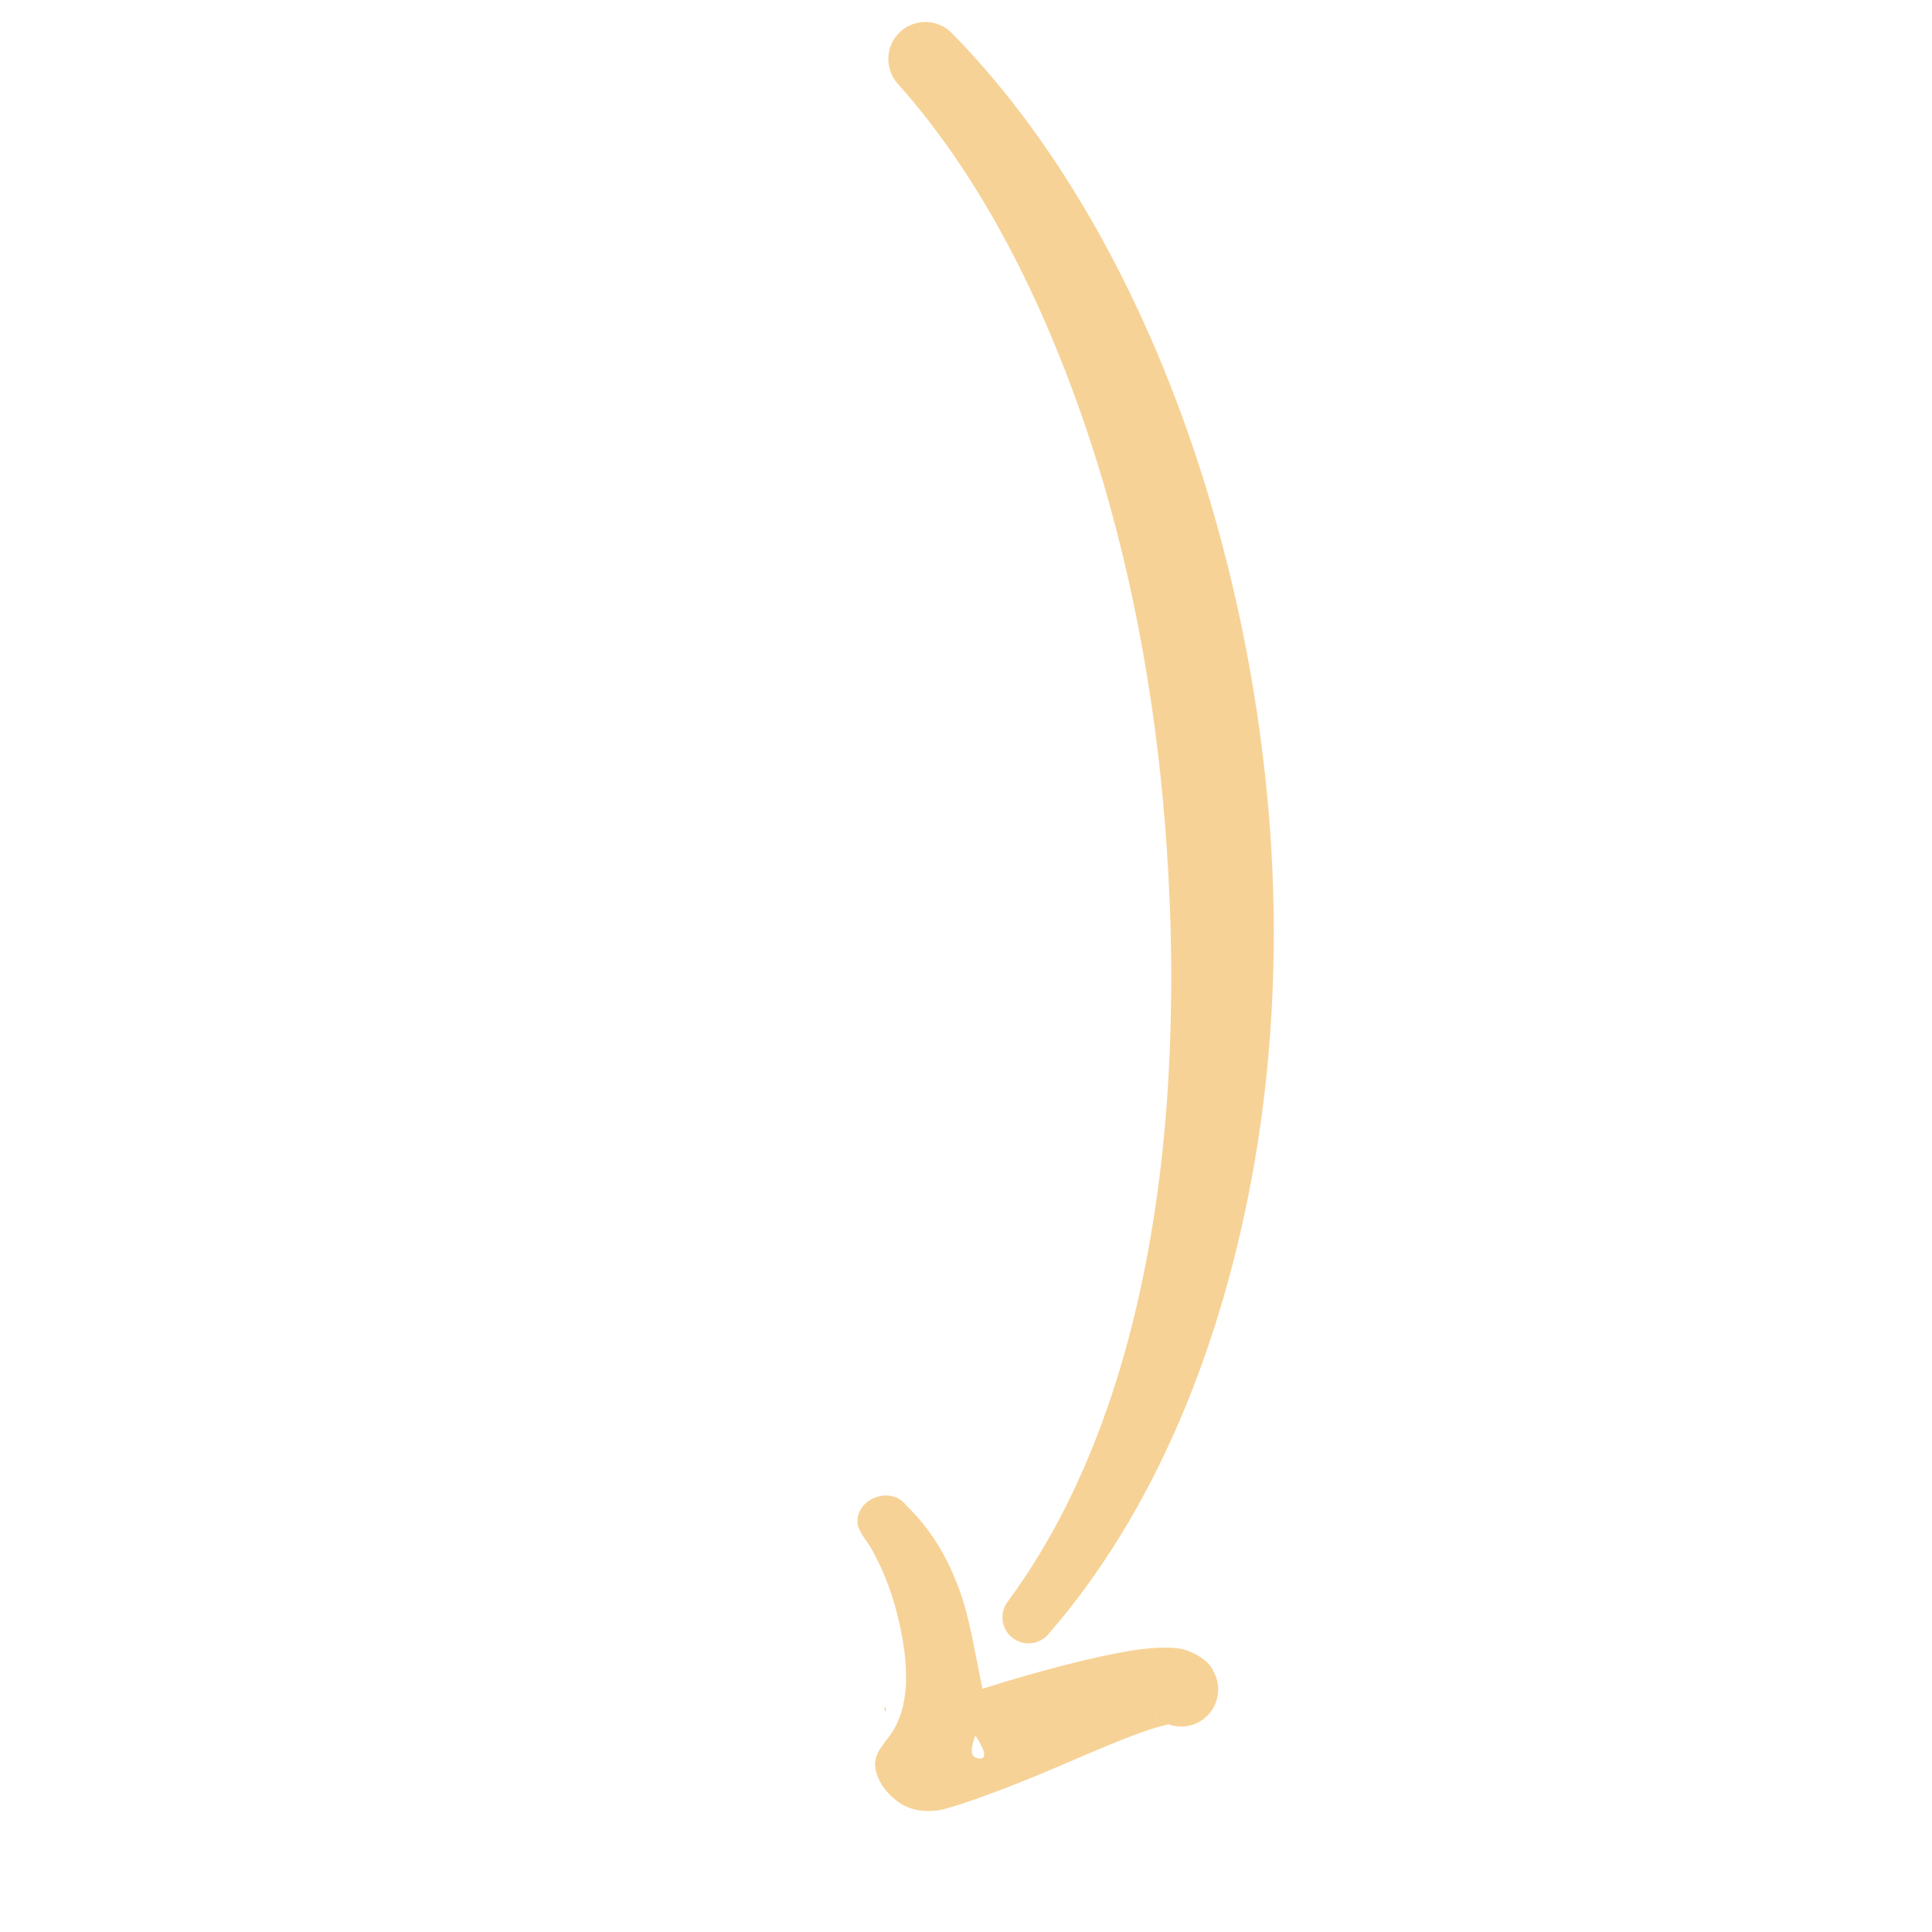 <?xml version="1.0" encoding="UTF-8"?> <svg xmlns="http://www.w3.org/2000/svg" width="188" height="188" viewBox="0 0 188 188" fill="none"> <path fill-rule="evenodd" clip-rule="evenodd" d="M92.679 3.28C103.378 14.181 111.823 29.621 117.224 47.018C120.466 57.46 122.629 68.604 123.517 79.816C123.96 85.402 124.063 91.007 123.829 96.545C123.59 102.199 123.005 107.779 122.06 113.208C118.956 131.039 112.31 147.178 102.061 158.964C101.188 160.056 99.591 160.231 98.499 159.358C97.407 158.486 97.231 156.888 98.104 155.796C106.696 144.124 111.352 128.662 113.126 111.959C113.67 106.833 113.93 101.596 113.969 96.301C114.007 91.1 113.798 85.853 113.396 80.611C112.376 67.364 109.884 54.193 105.852 42.167C101.422 28.953 95.334 17.089 87.413 8.21C86.053 6.758 86.127 4.474 87.581 3.113C89.035 1.753 91.32 1.828 92.679 3.28Z" fill="#F0A72E" fill-opacity="0.5"></path> <path fill-rule="evenodd" clip-rule="evenodd" d="M95.601 164.332C96.293 164.112 97.015 163.886 97.757 163.662C102.828 162.142 108.622 160.668 111.889 160.396C113.554 160.256 114.825 160.326 115.58 160.627C116.853 161.13 117.723 161.795 118.114 162.705C119.052 164.459 118.389 166.647 116.634 167.586C115.685 168.093 114.612 168.134 113.679 167.785C113.527 167.832 113.299 167.899 113.121 167.942C110.255 168.644 105.385 170.92 100.983 172.739C96.839 174.451 93.083 175.772 91.658 176.094C90.327 176.35 88.927 176.268 87.742 175.563C86.525 174.837 85.3 173.365 85.16 171.917C85.039 170.672 85.948 169.776 86.619 168.843C88.996 165.543 88.174 160.418 87.217 156.733C86.667 154.614 85.846 152.567 84.769 150.661C84.349 149.92 83.489 149.027 83.443 148.143C83.321 145.816 86.677 144.549 88.142 146.444C90.58 148.809 91.961 151.241 93.028 153.848C94.323 157.001 94.769 160.395 95.601 164.332ZM94.905 168.876C95.683 170.028 96.294 171.337 95.104 171.087C94.317 170.921 94.512 169.973 94.905 168.876ZM112.194 166.748C112.331 166.91 112.481 167.058 112.642 167.189C112.466 167.063 112.322 166.912 112.194 166.748ZM86.194 166.156L86.202 166.717C86.193 166.548 85.919 166.085 86.134 166.136L86.194 166.156Z" fill="#F0A72E" fill-opacity="0.5"></path> </svg> 